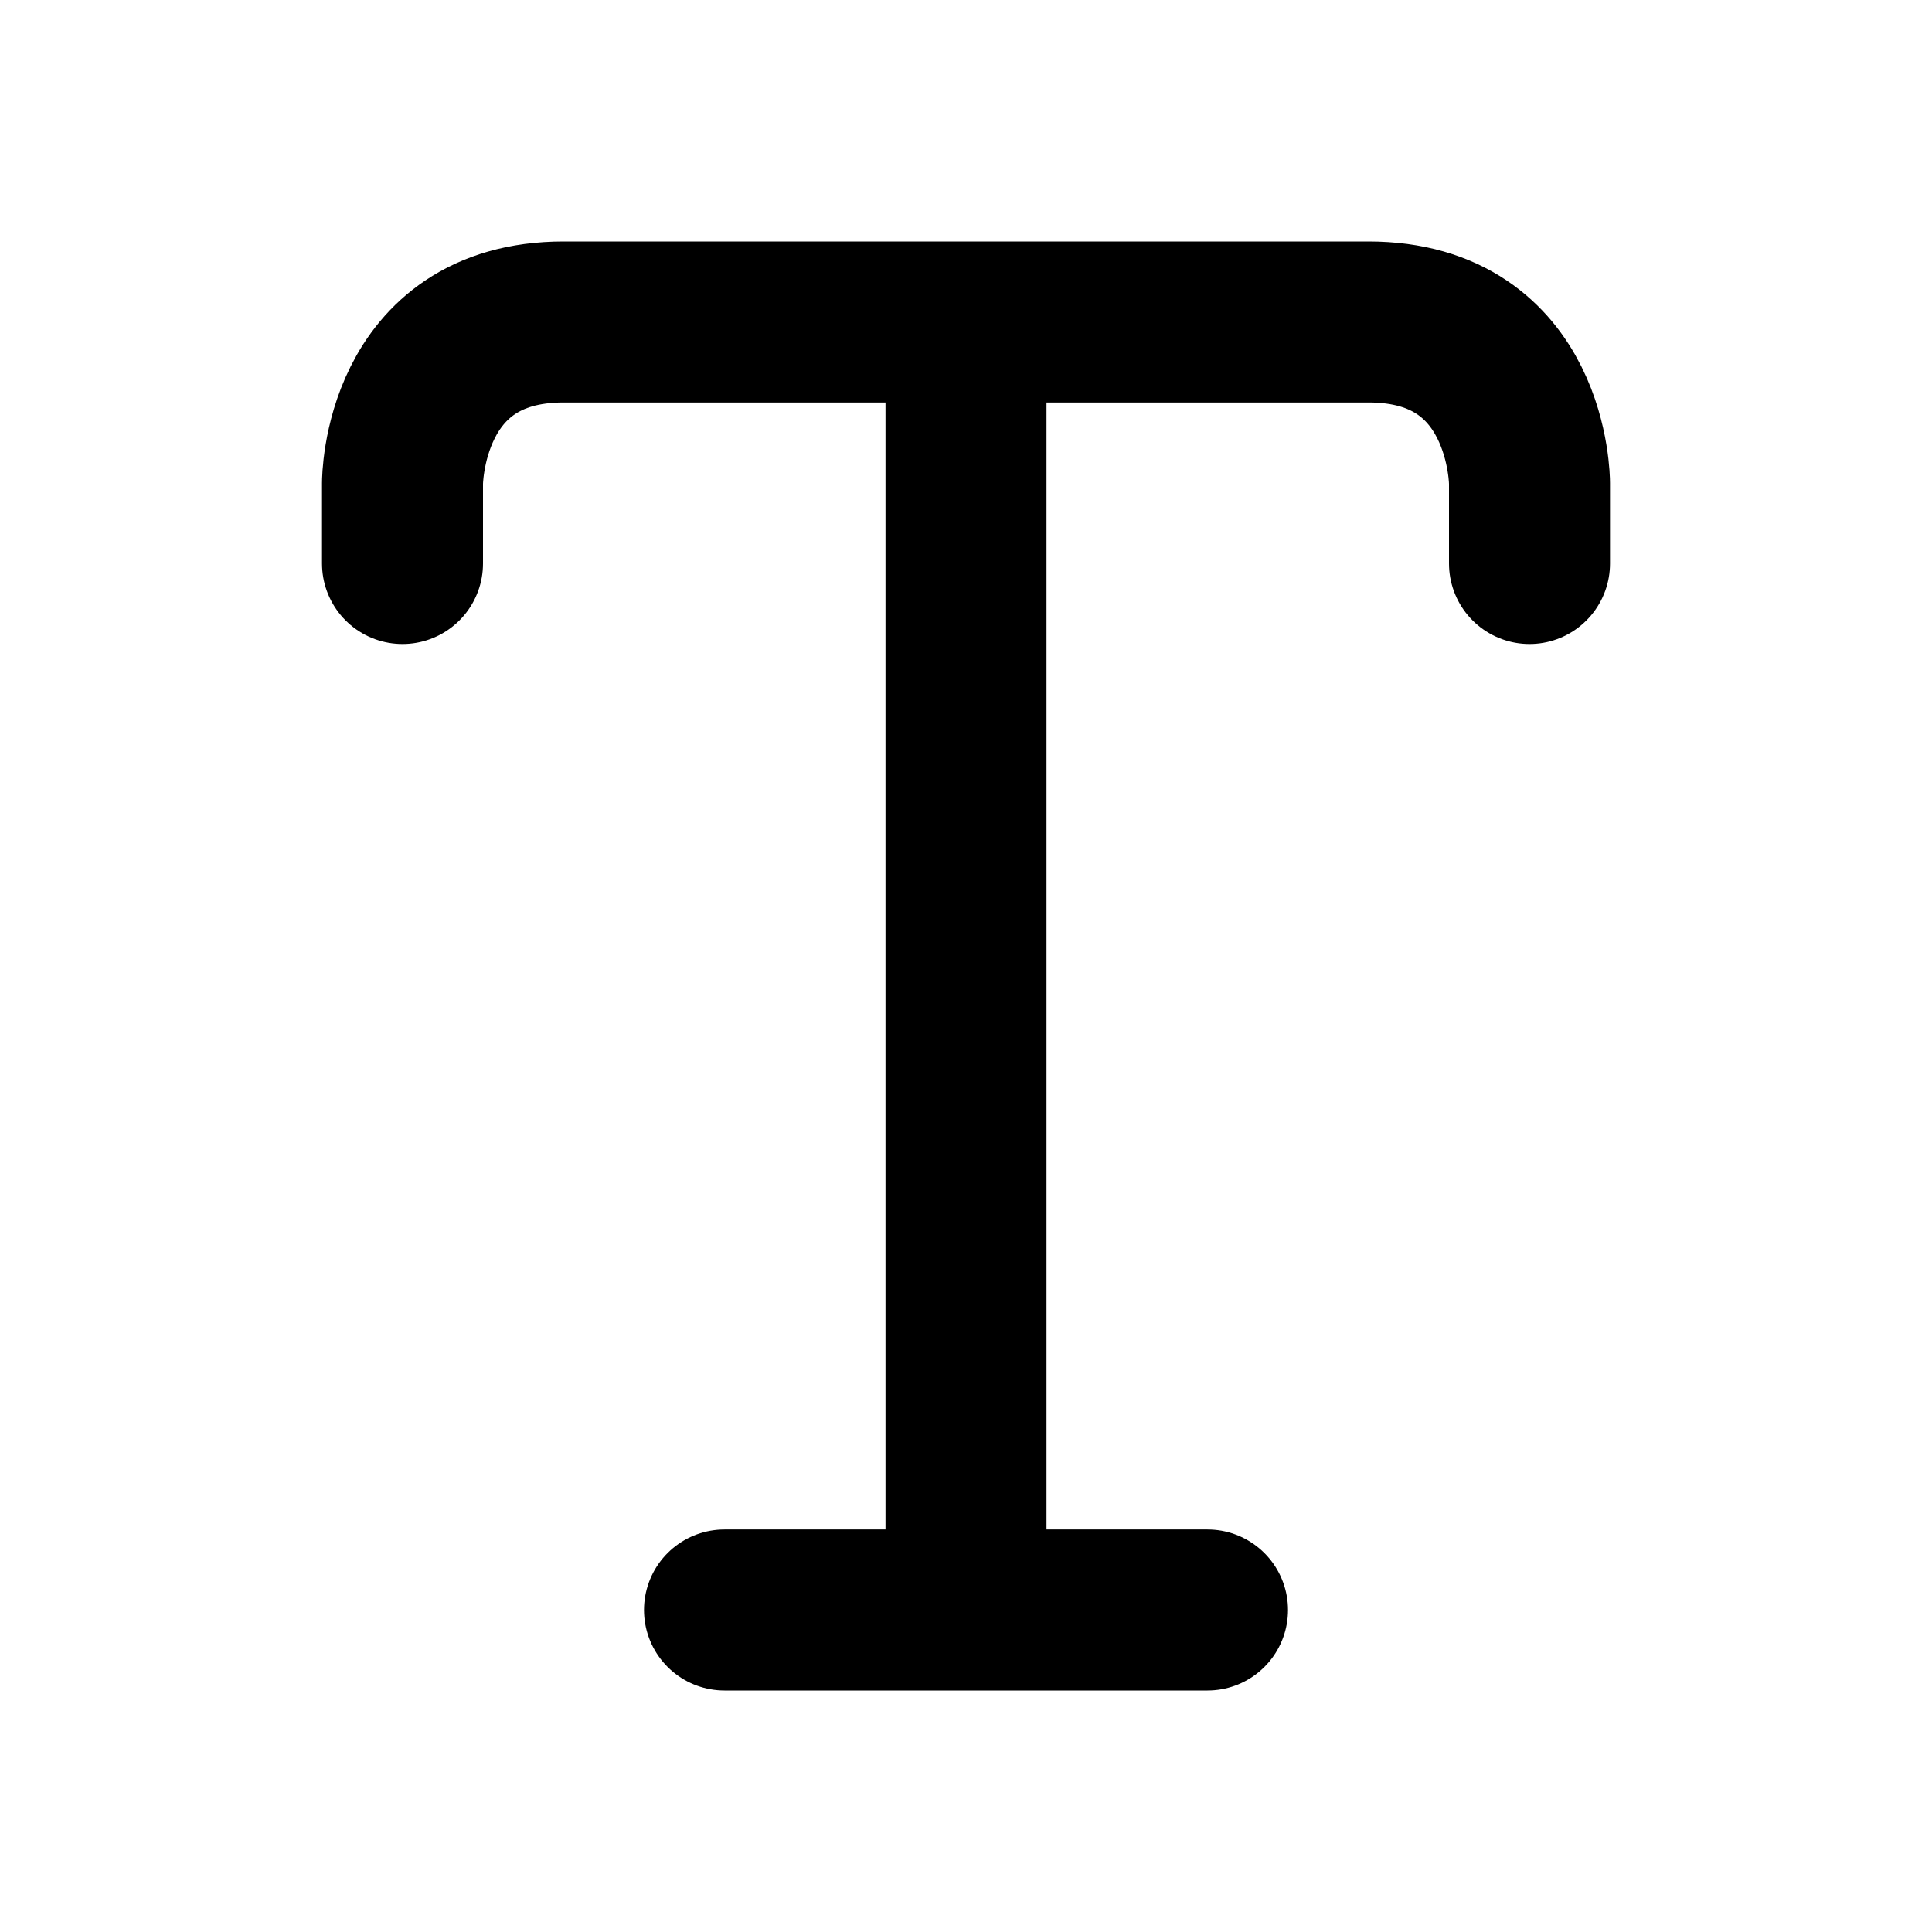 <svg xmlns="http://www.w3.org/2000/svg" viewBox="0 0 24 24" width="1em" height="1em">
<path fill="none" stroke="currentColor" stroke-linecap="round" stroke-linejoin="round" stroke-width="2" d="M9 20L15 20M12 20L12 4M5 7L5 6C5 6 5 4 7 4L17 4C19 4 19 6 19 6L19 7"/>
</svg>